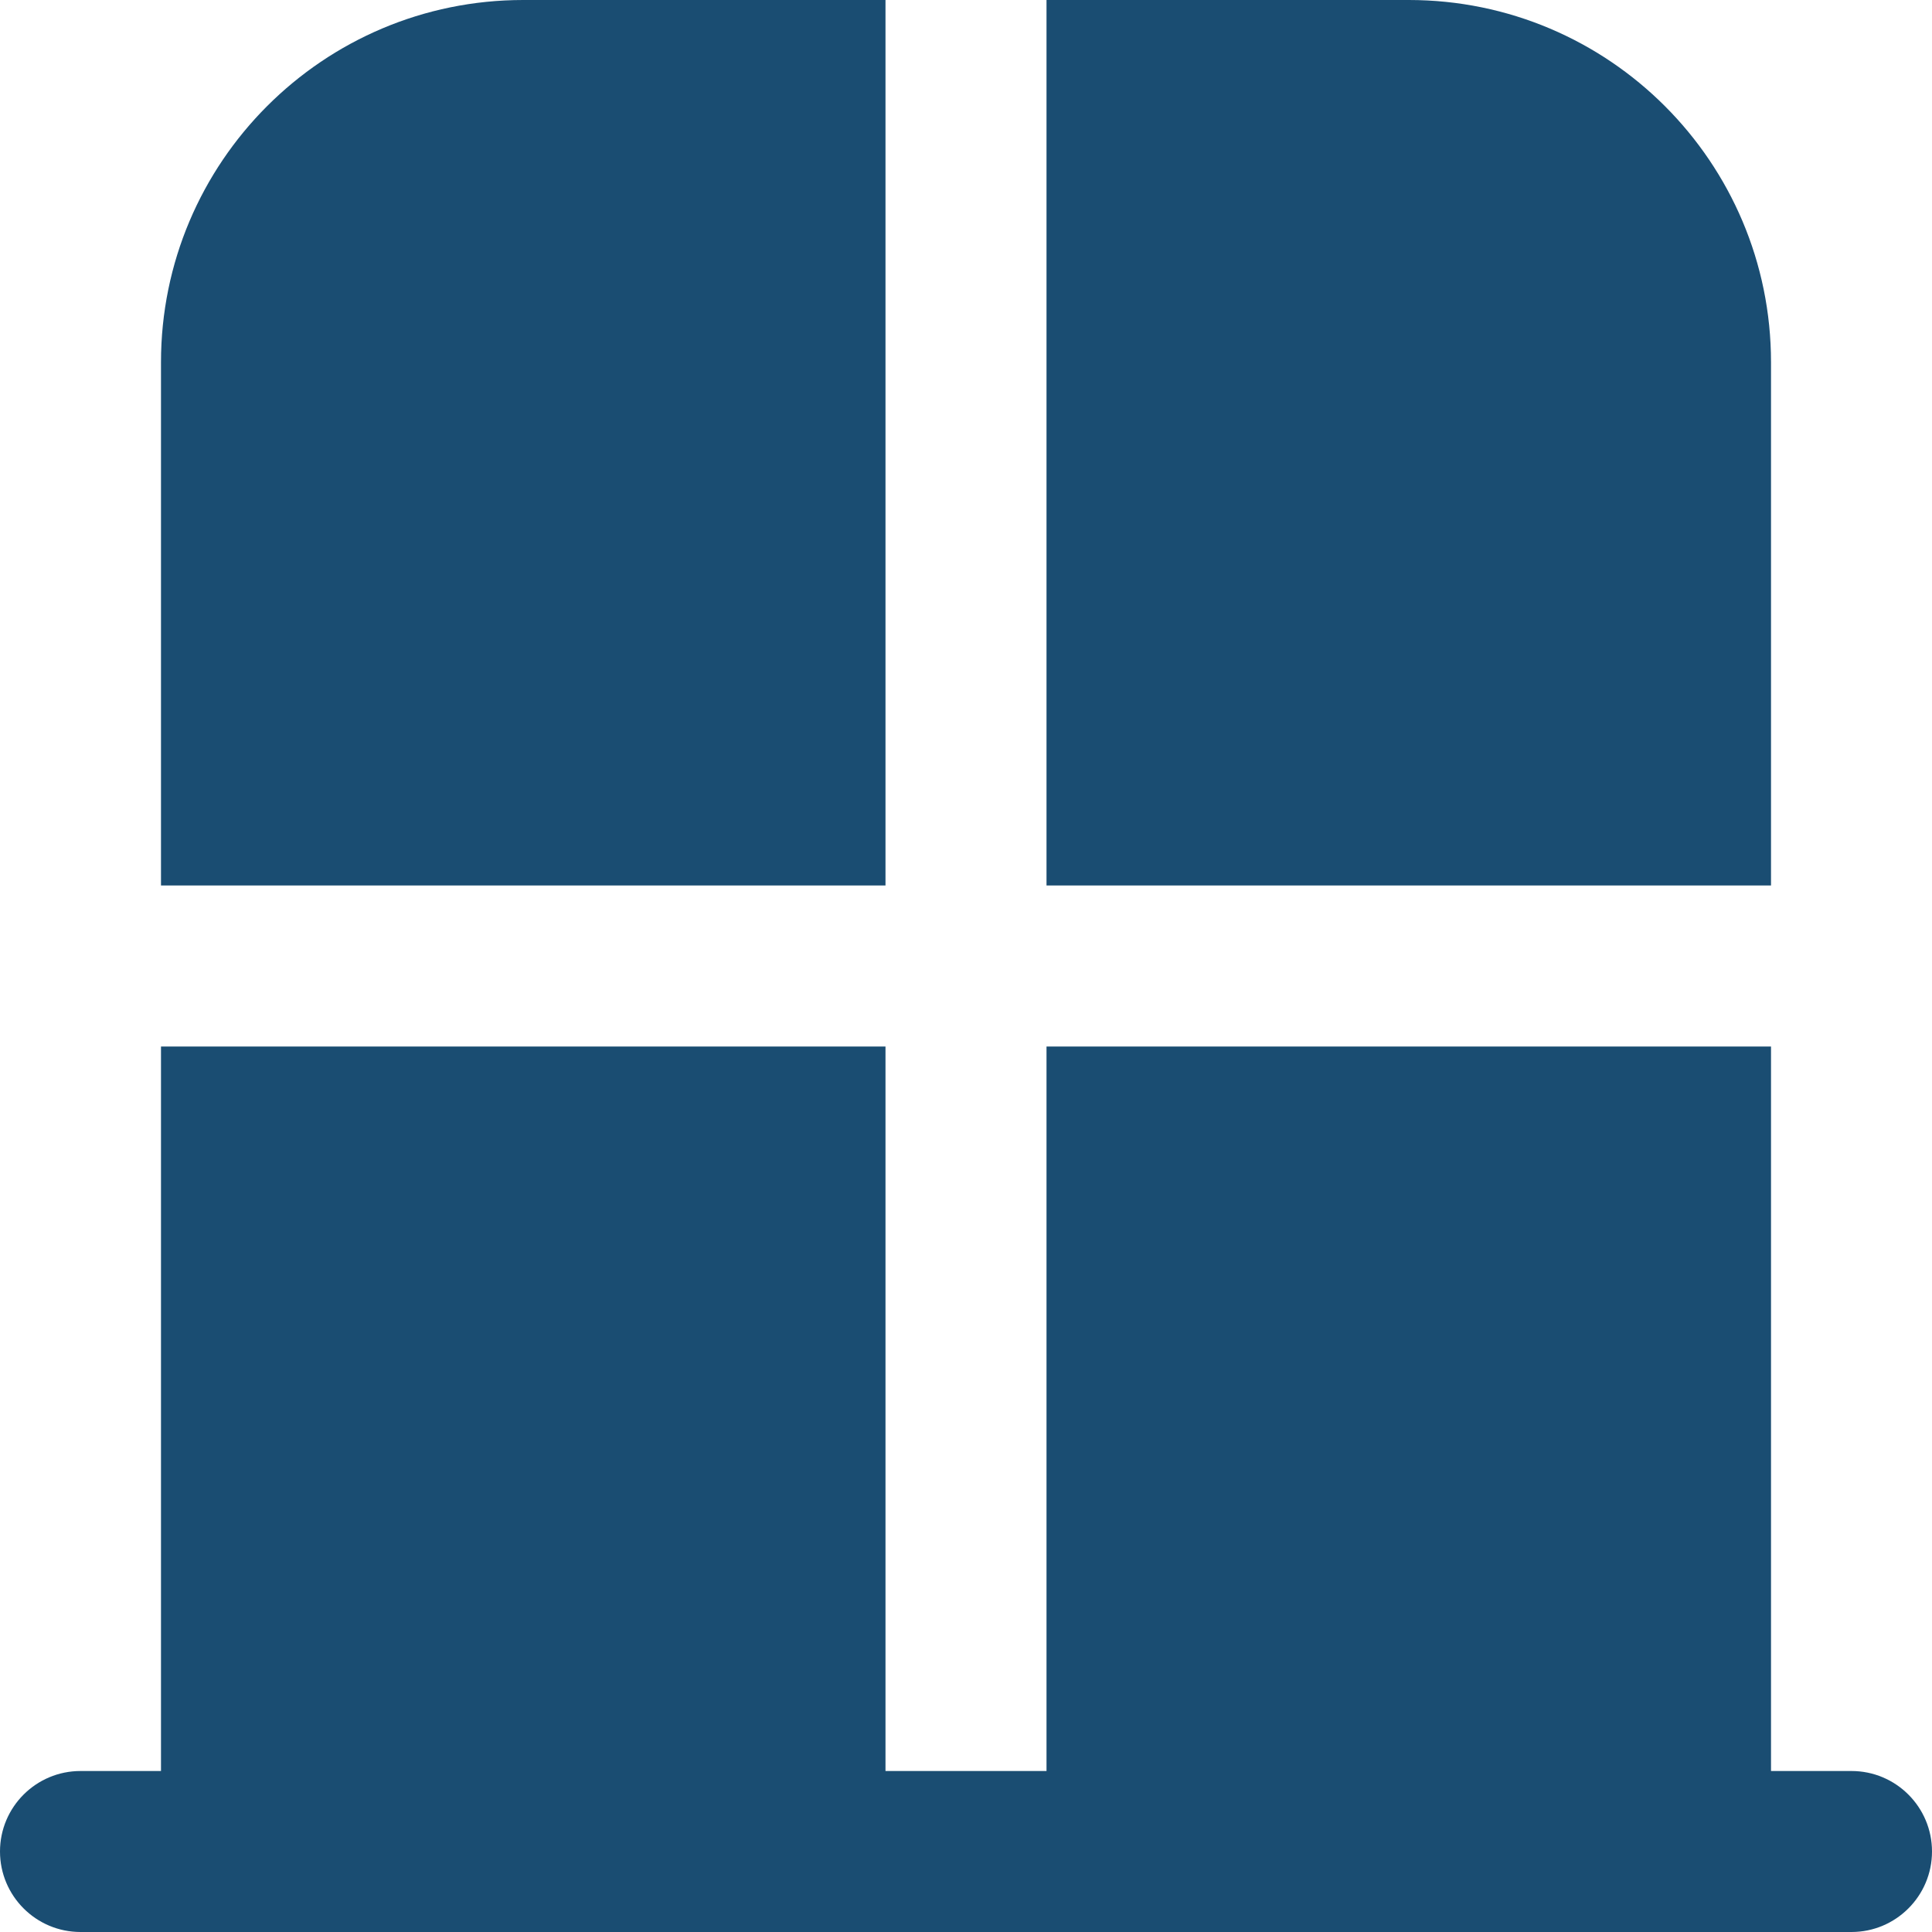 <?xml version="1.0" encoding="UTF-8"?> <svg xmlns="http://www.w3.org/2000/svg" width="58" height="58" viewBox="0 0 58 58" fill="none"><g clip-path="url(#clip0_50_10857)"><path d="M58 55.583C58 56.917 56.917 58 55.583 58H2.417C1.083 58 0 56.917 0 55.583C0 54.249 1.083 53.167 2.417 53.167H4.833V31.417H26.583V53.167H31.417V31.417H53.167V53.167H55.583C56.917 53.167 58 54.249 58 55.583ZM53.167 10.875C53.167 4.87 48.297 0 42.292 0H31.417V26.583H53.167V10.875ZM26.583 0H15.708C9.703 0 4.833 4.87 4.833 10.875V26.583H26.583V0Z" fill="#1A4D72"></path></g><defs><clipPath id="clip0_50_10857"><rect width="58" height="58" fill="white"></rect></clipPath></defs></svg> 